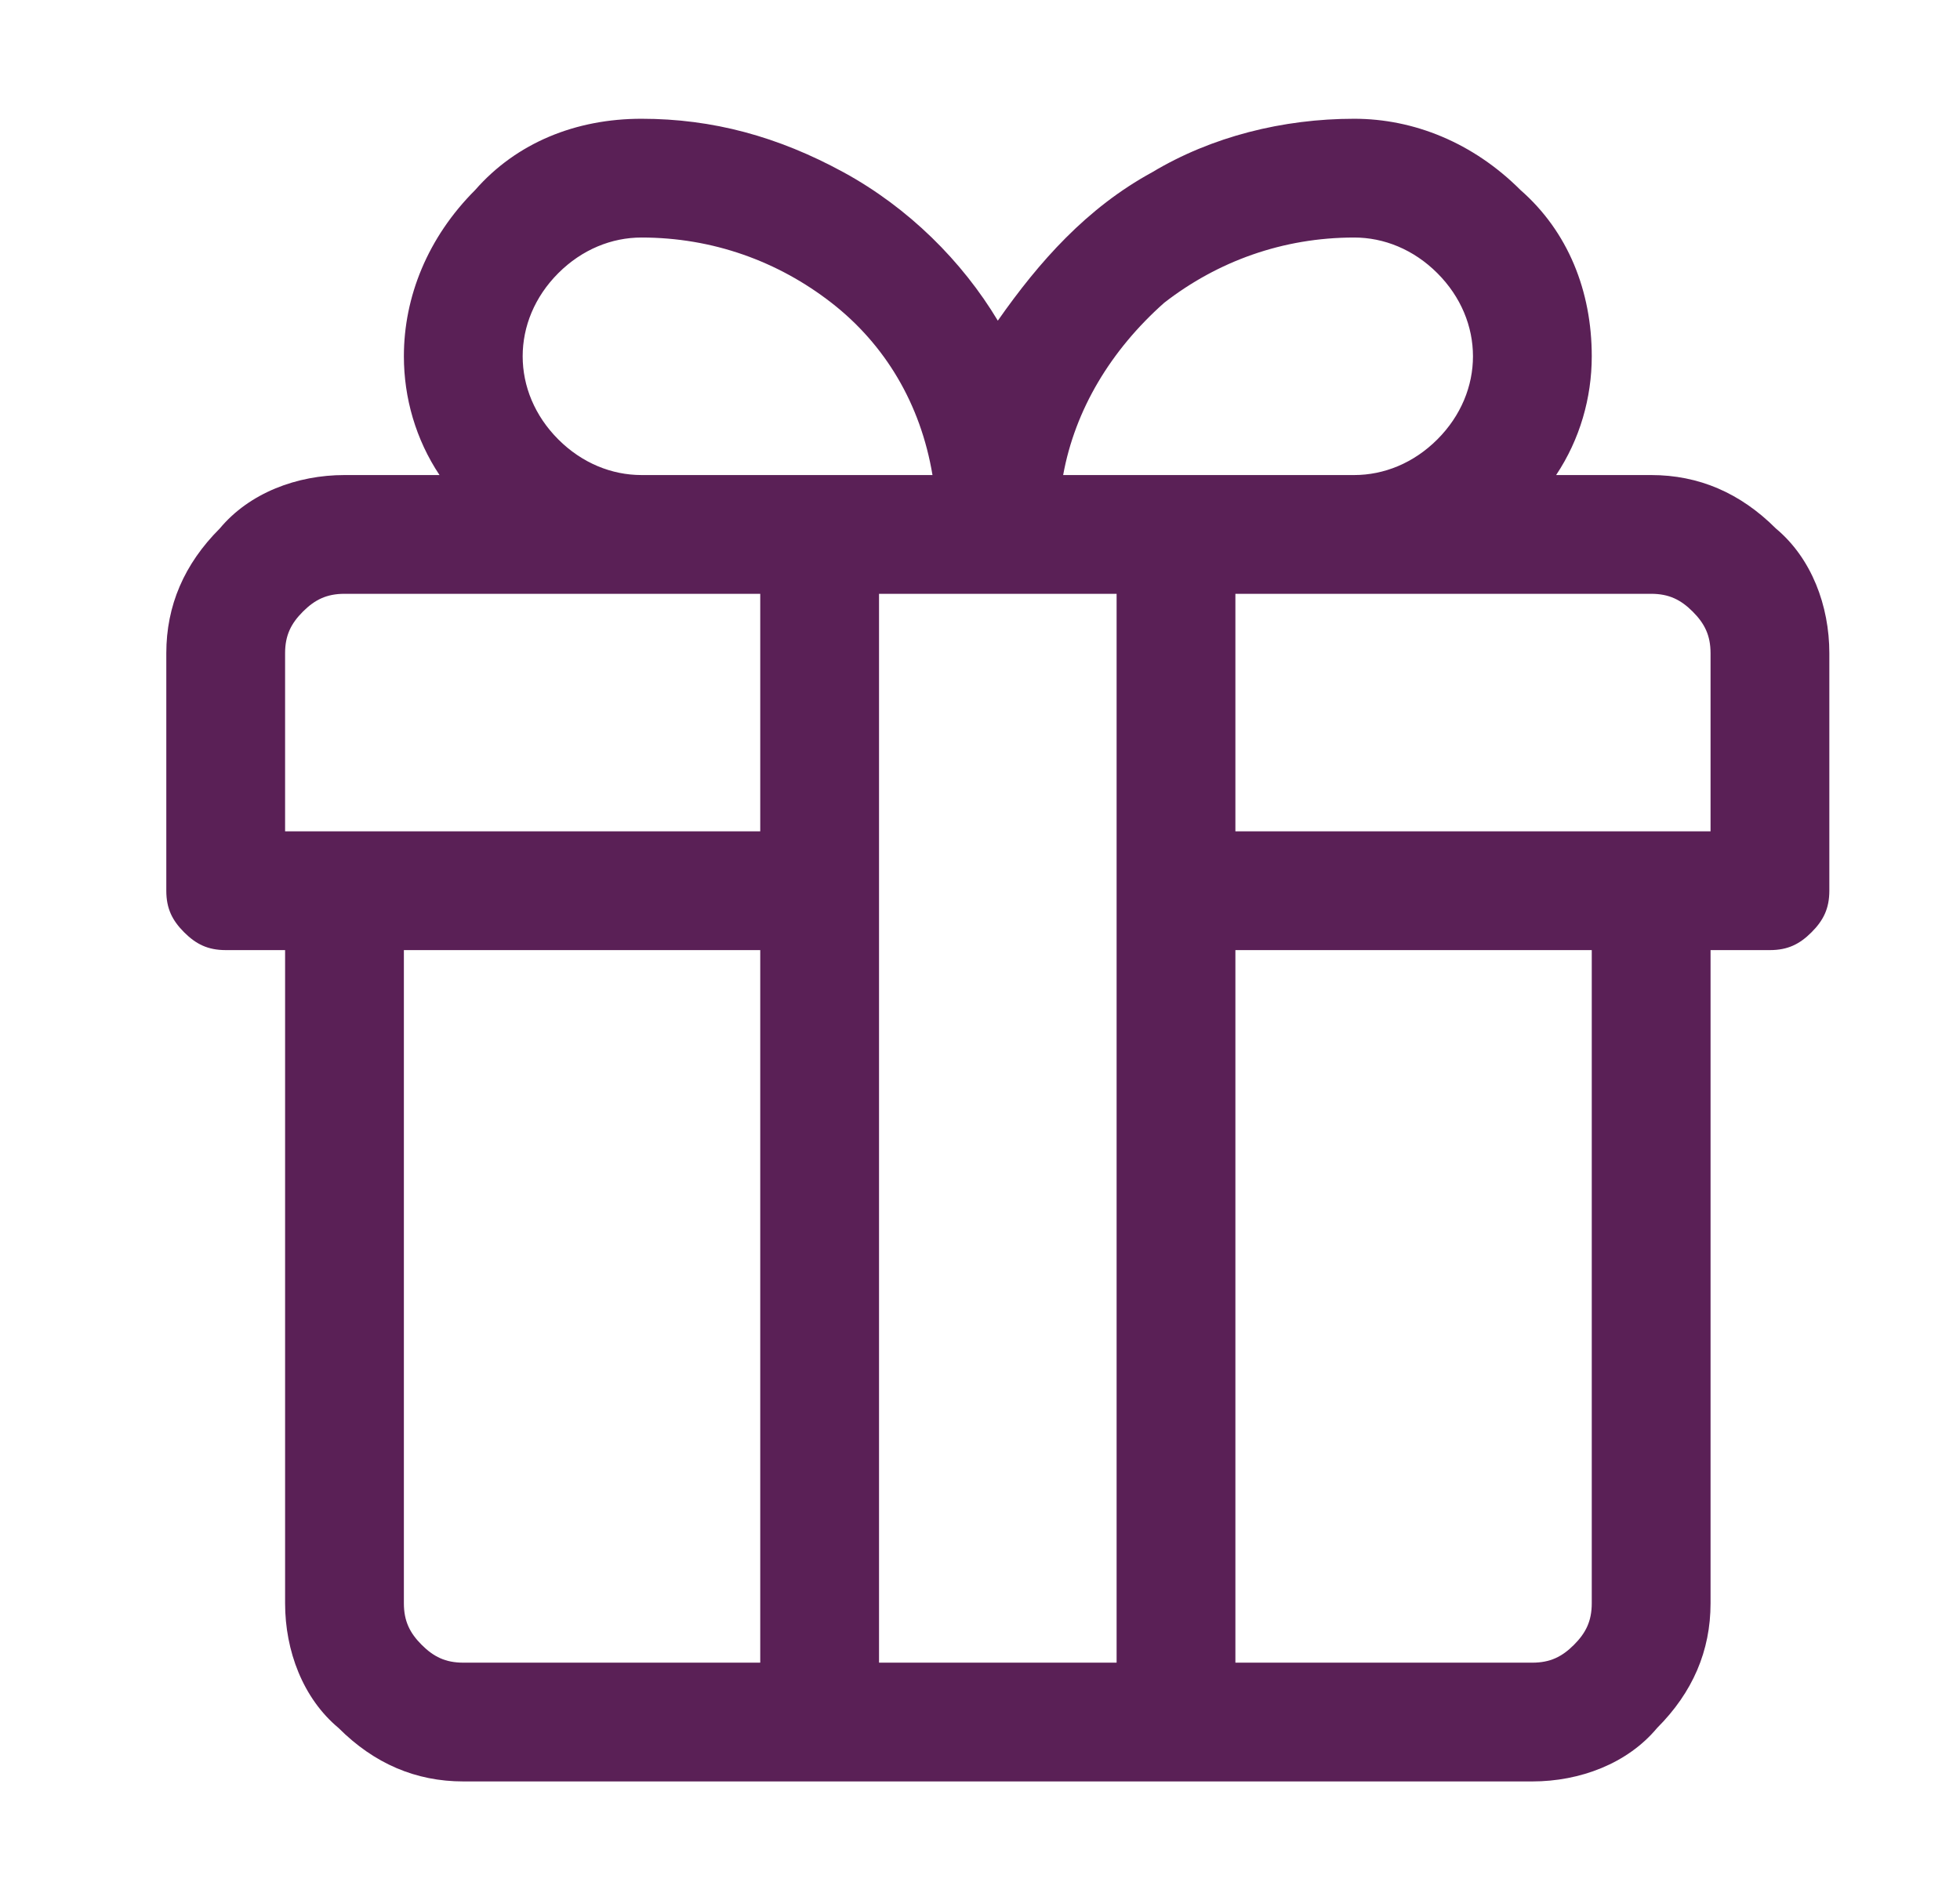 <?xml version="1.0" encoding="UTF-8"?>
<svg id="Layer_1" data-name="Layer 1" xmlns="http://www.w3.org/2000/svg" version="1.1" viewBox="0 0 33 32">
  <defs>
    <style>
      .cls-1 {
        fill: #5a2056;
        stroke-width: 0px;
      }
    </style>
  </defs>
  <path class="cls-1" d="M27.8,8h-1.6c.4-.6.6-1.3.6-2,0-1.1-.4-2.1-1.2-2.8-.8-.8-1.8-1.2-2.8-1.2-1.2,0-2.4.3-3.4.9-1.1.6-1.9,1.5-2.6,2.5-.6-1-1.5-1.9-2.6-2.5-1.1-.6-2.2-.9-3.4-.9-1.1,0-2.1.4-2.8,1.2-.8.8-1.2,1.8-1.2,2.8,0,.7.2,1.4.6,2h-1.6c-.8,0-1.6.3-2.1.9-.6.6-.9,1.3-.9,2.1v4c0,.3.1.5.3.7.2.2.4.3.7.3h1v11c0,.8.3,1.6.9,2.1.6.6,1.3.9,2.1.9h18c.8,0,1.6-.3,2.1-.9.6-.6.9-1.3.9-2.1v-11h1c.3,0,.5-.1.7-.3.2-.2.3-.4.3-.7v-4c0-.8-.3-1.6-.9-2.1-.6-.6-1.3-.9-2.1-.9ZM22.8,4c.5,0,1,.2,1.4.6.4.4.6.9.6,1.4s-.2,1-.6,1.4c-.4.4-.9.6-1.4.6h-4.9c.2-1.1.8-2.1,1.7-2.9.9-.7,2-1.1,3.2-1.1ZM14.8,10h4v18h-4V10ZM8.8,6c0-.5.2-1,.6-1.4.4-.4.9-.6,1.4-.6,1.2,0,2.3.4,3.2,1.1.9.7,1.5,1.7,1.7,2.9h-4.9c-.5,0-1-.2-1.4-.6-.4-.4-.6-.9-.6-1.4ZM4.8,11c0-.3.1-.5.3-.7.2-.2.4-.3.7-.3h7v4h-8v-3ZM6.8,27v-11h6v12h-5c-.3,0-.5-.1-.7-.3-.2-.2-.3-.4-.3-.7ZM26.8,27c0,.3-.1.5-.3.7-.2.2-.4.3-.7.3h-5v-12h6v11ZM28.8,14h-8v-4h7c.3,0,.5.1.7.3.2.2.3.4.3.7v3Z"/>
</svg>